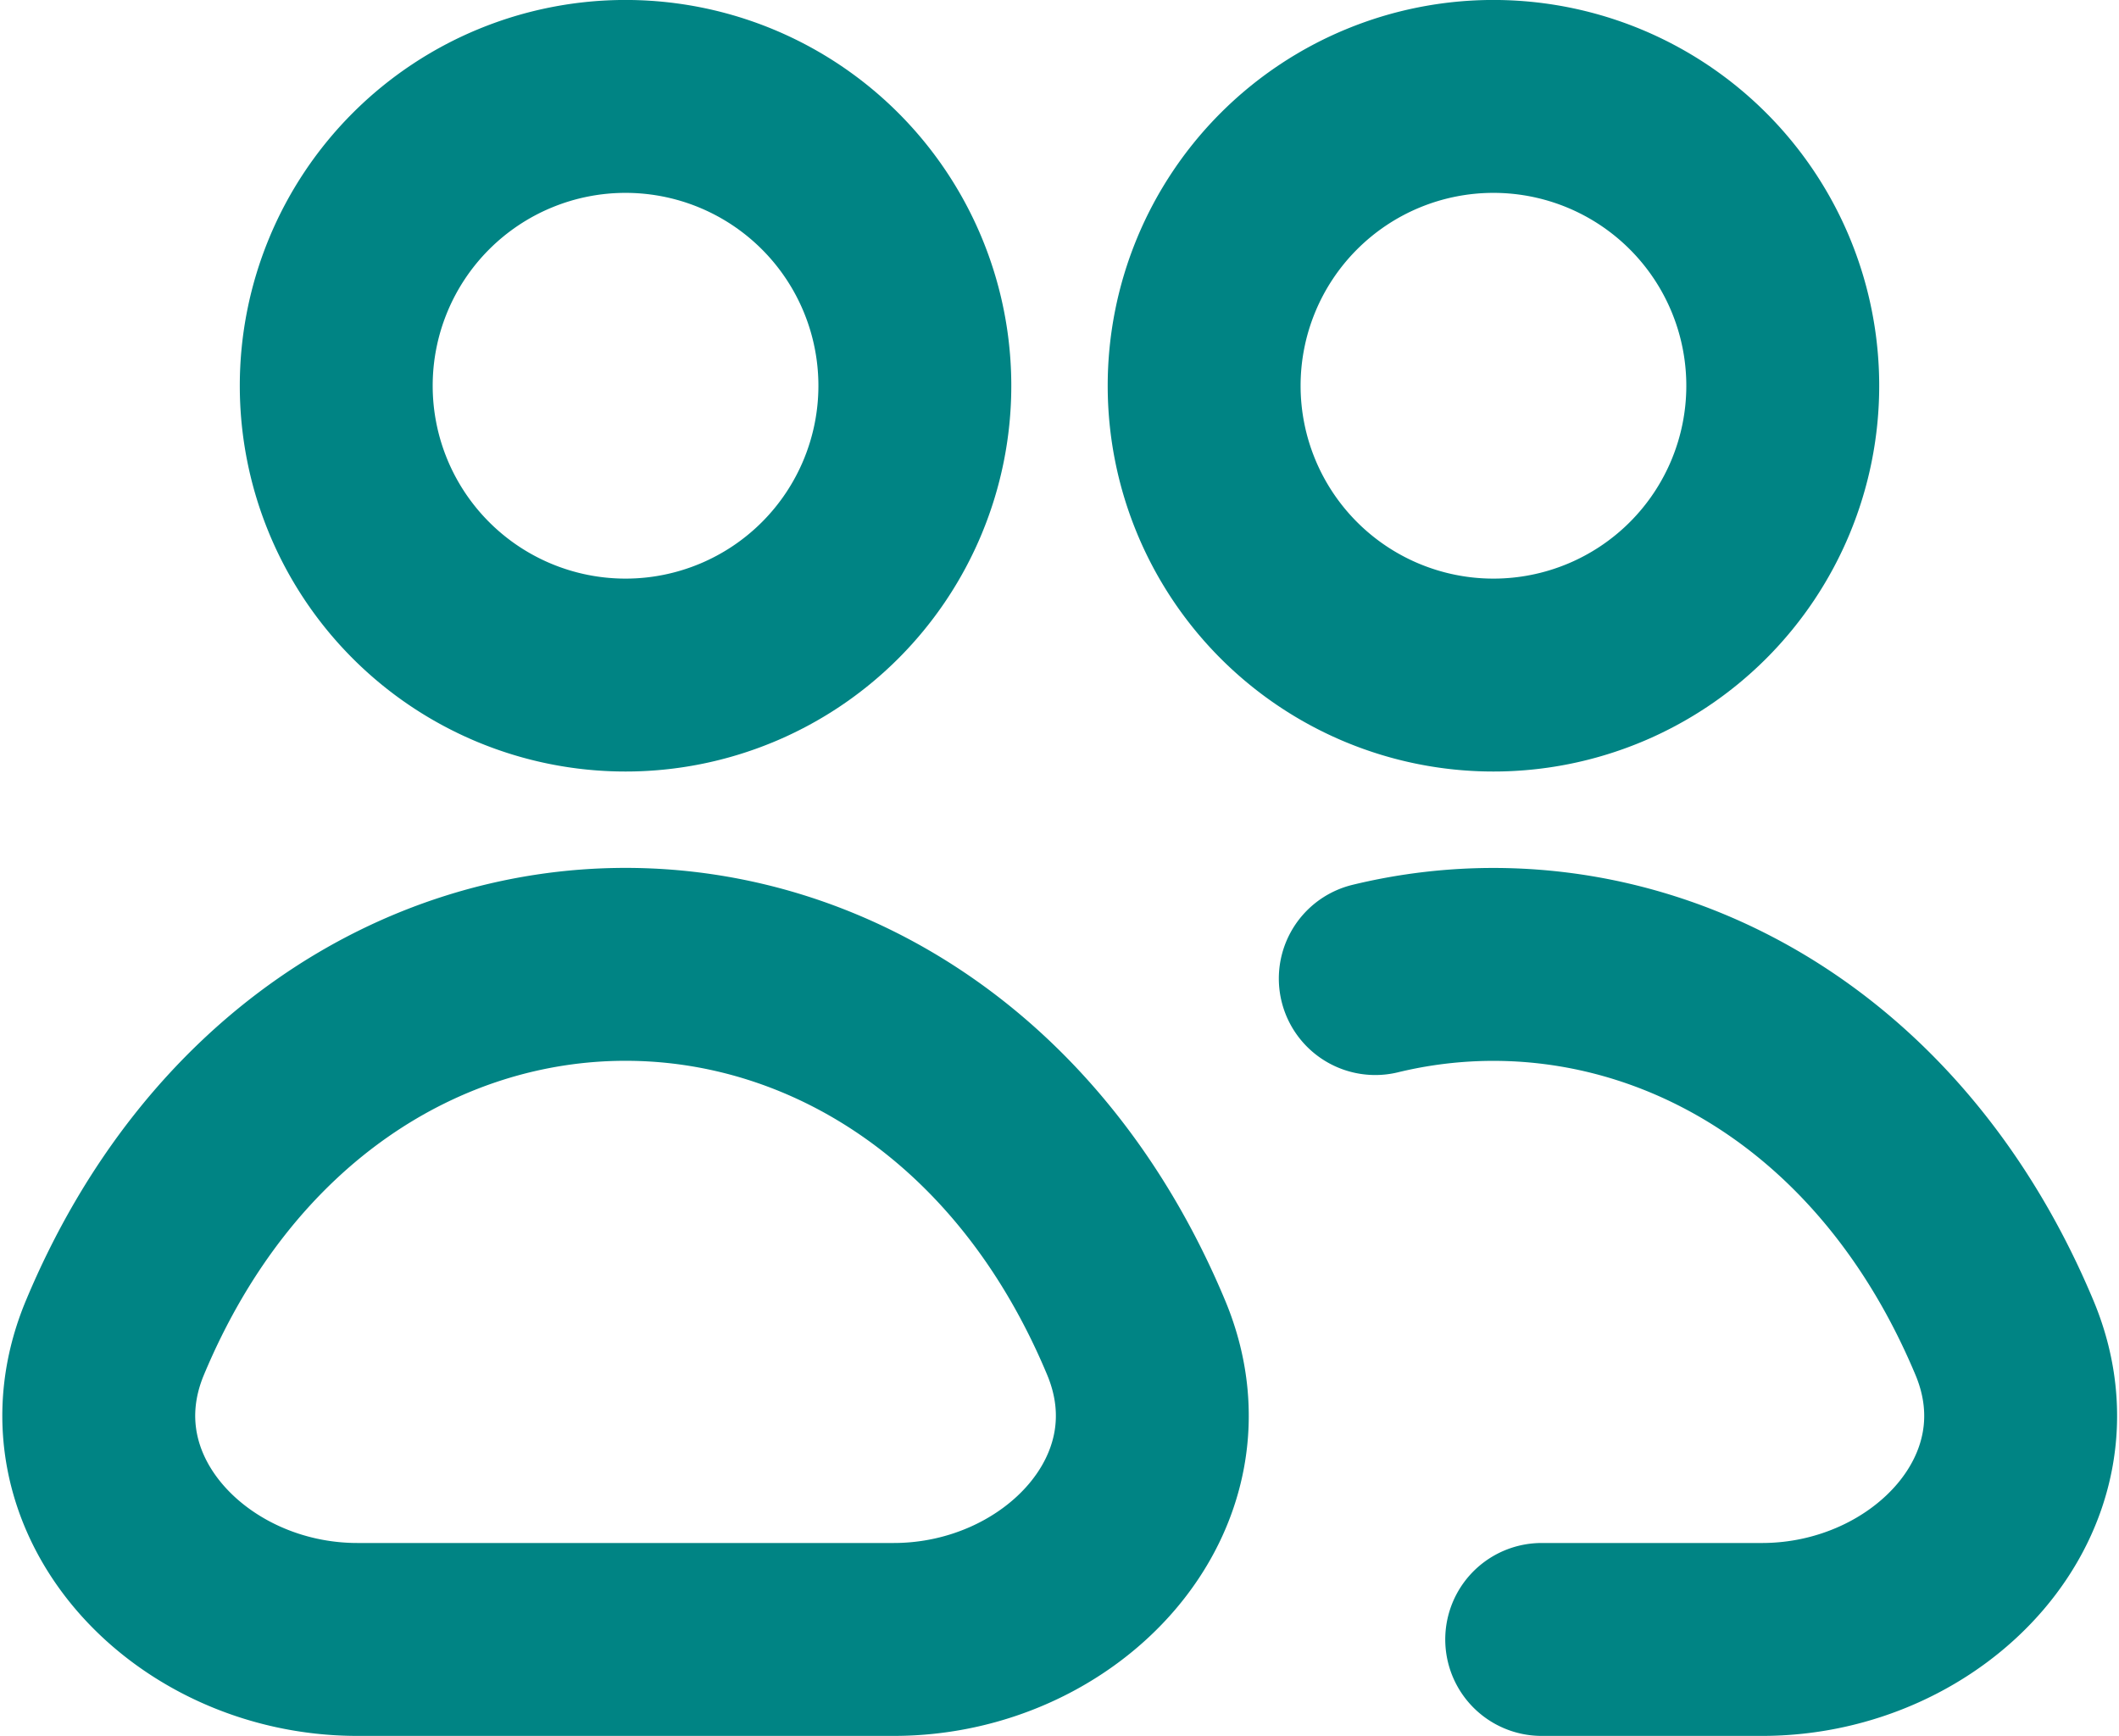 <?xml version="1.0" encoding="UTF-8"?>
<svg xmlns="http://www.w3.org/2000/svg" width="29.298" height="24" viewBox="0 0 29.298 24">
  <path id="Path_1" data-name="Path 1" d="M20.366,17.528c3.3-.8,6.978.854,8.7,4.967.894,2.141-1.033,4.17-3.353,4.17H22.667M14,9.332a4,4,0,1,1-4-4A4,4,0,0,1,14,9.332Zm12,0a4,4,0,1,1-4-4A4,4,0,0,1,26,9.332ZM13.708,26.665H6.292c-2.32,0-4.246-2.031-3.352-4.172,2.874-6.882,11.246-6.882,14.12,0C17.954,24.635,16.028,26.665,13.708,26.665Z" transform="translate(-1.351 -3.999)" fill="none" stroke="#008484" stroke-linecap="round" stroke-linejoin="round" stroke-width="2.667"></path>
</svg>
